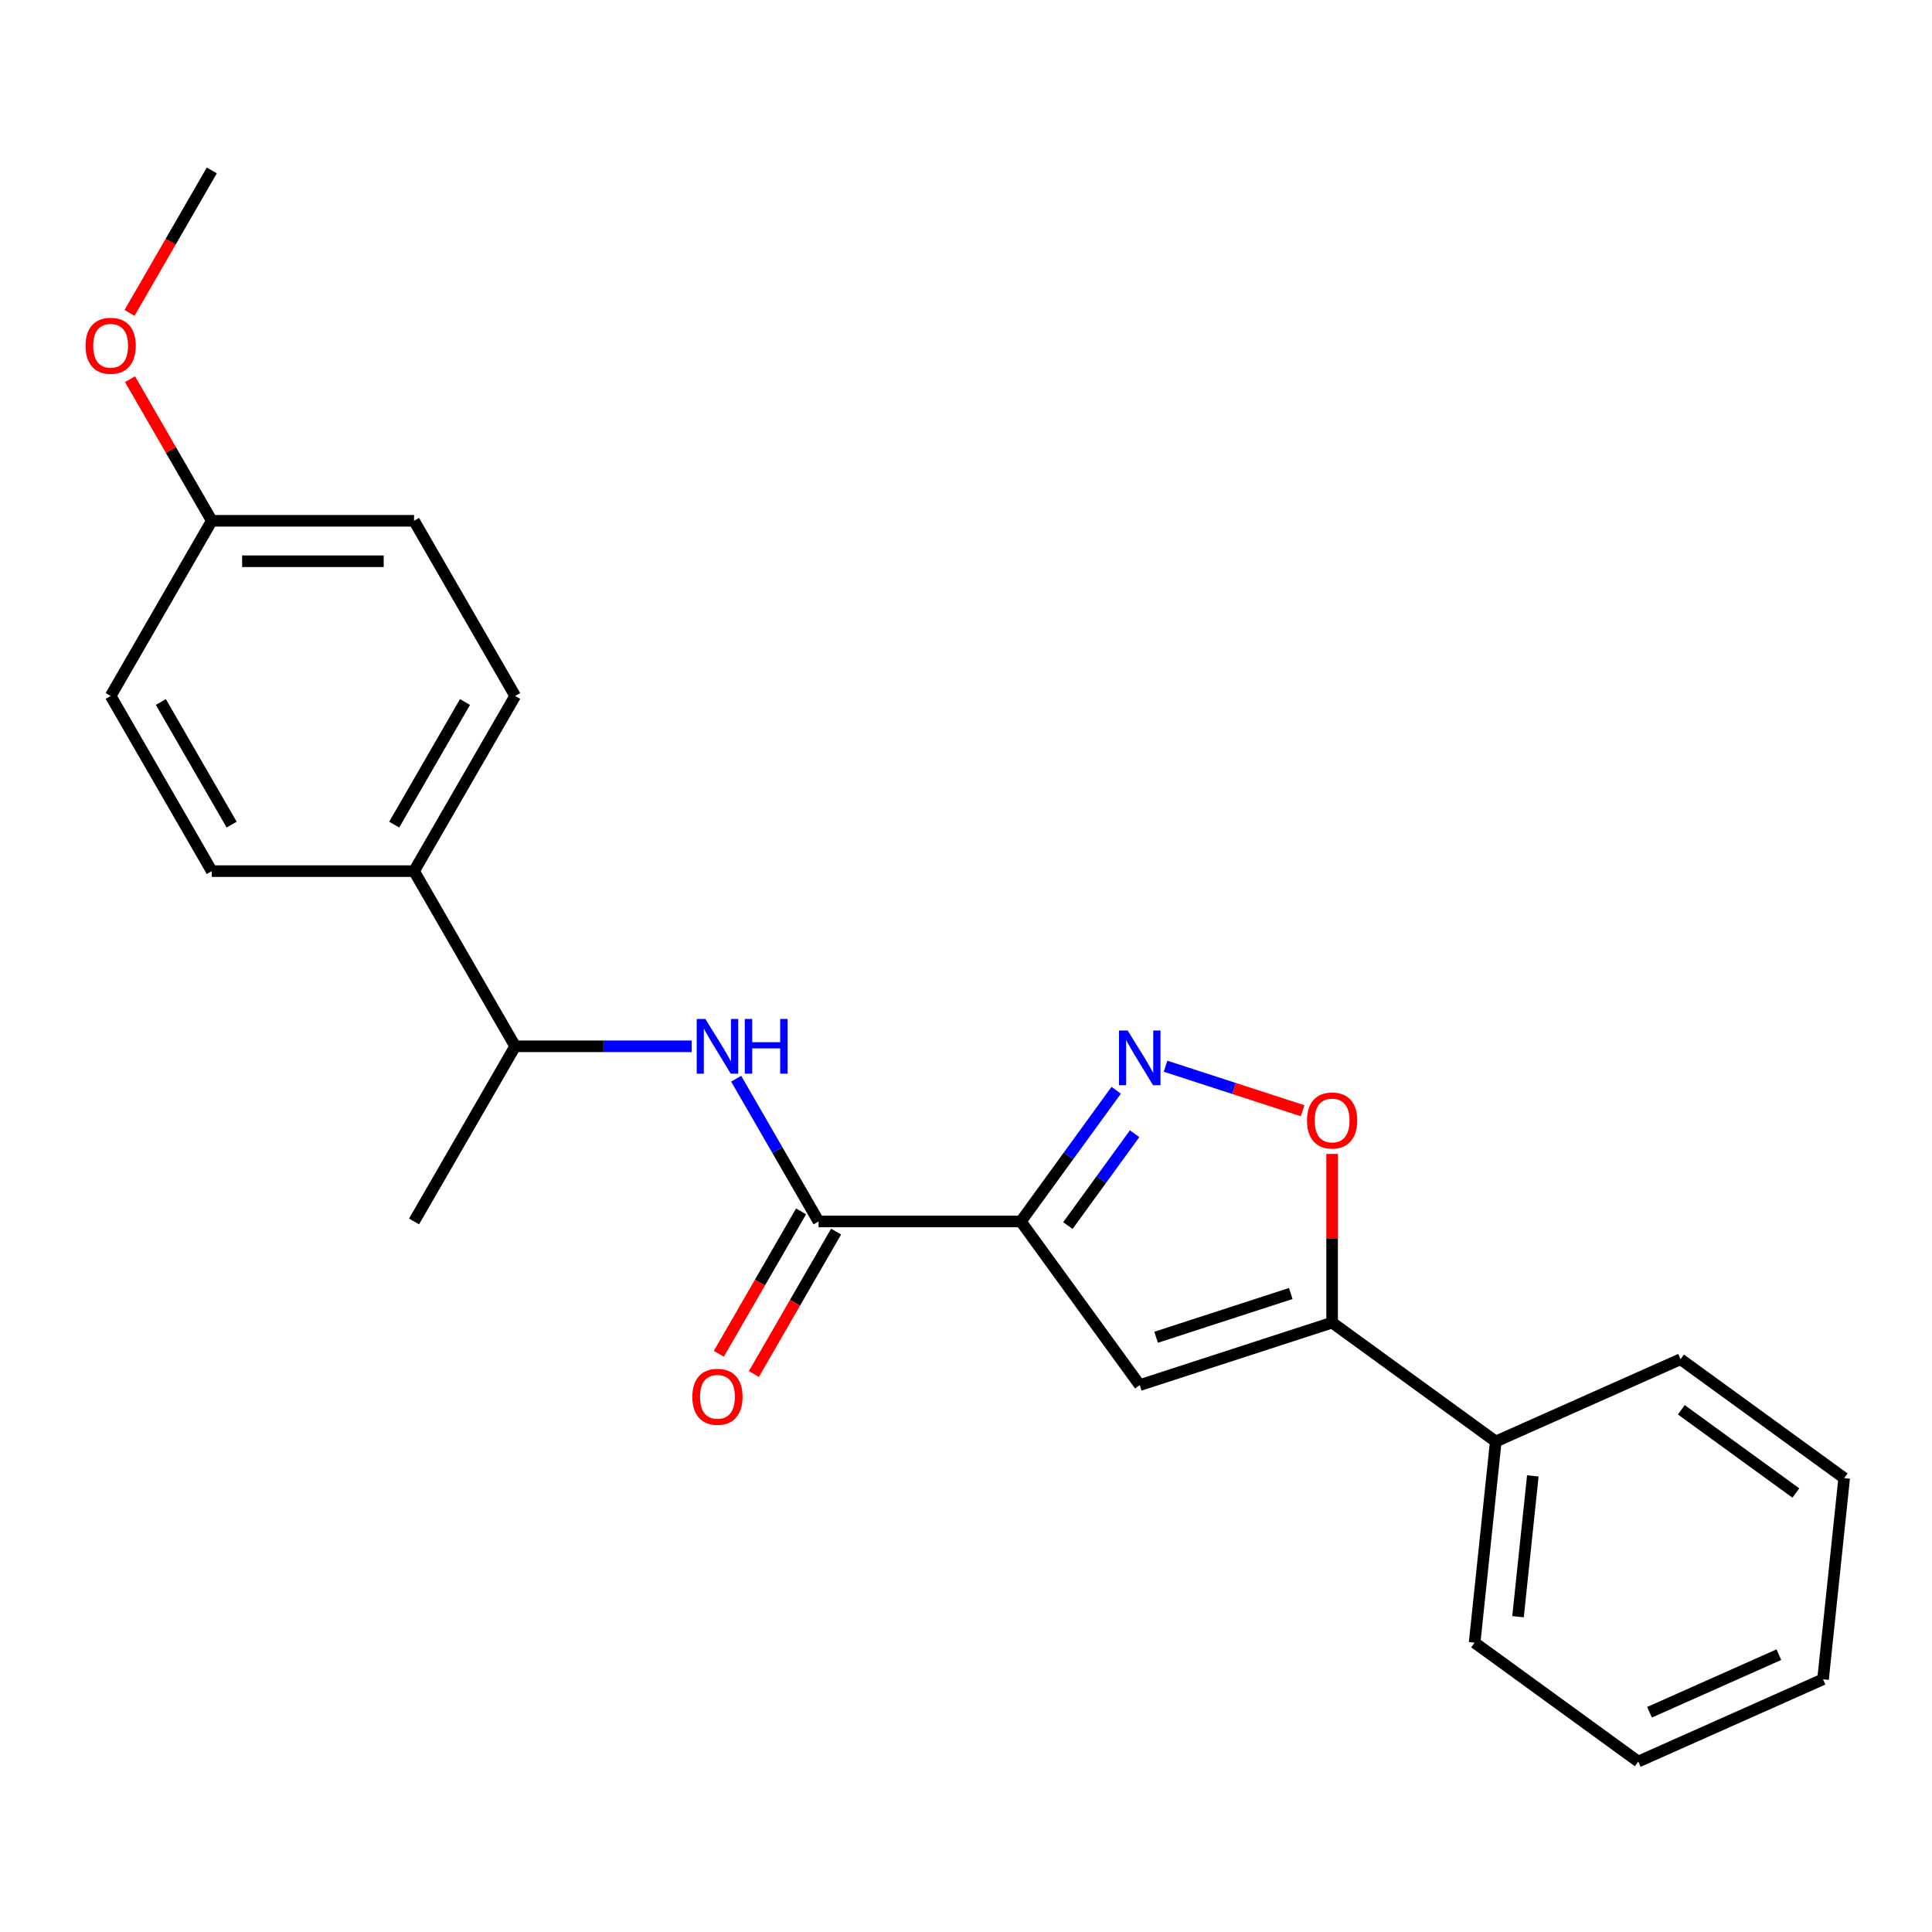 <?xml version='1.0' encoding='iso-8859-1'?>
<svg version='1.1' baseProfile='full'
              xmlns='http://www.w3.org/2000/svg'
                      xmlns:rdkit='http://www.rdkit.org/xml'
                      xmlns:xlink='http://www.w3.org/1999/xlink'
                  xml:space='preserve'
width='1000px' height='1000px' viewBox='0 0 1000 1000'>
<!-- END OF HEADER -->
<rect style='opacity:1.0;fill:#FFFFFF;stroke:none' width='1000' height='1000' x='0' y='0'> </rect>
<path class='bond-0' d='M 528.395,632.232 L 553.07,598.271' style='fill:none;fill-rule:evenodd;stroke:#000000;stroke-width:6px;stroke-linecap:butt;stroke-linejoin:miter;stroke-opacity:1' />
<path class='bond-0' d='M 553.07,598.271 L 577.744,564.31' style='fill:none;fill-rule:evenodd;stroke:#0000FF;stroke-width:6px;stroke-linecap:butt;stroke-linejoin:miter;stroke-opacity:1' />
<path class='bond-0' d='M 552.737,634.351 L 570.009,610.579' style='fill:none;fill-rule:evenodd;stroke:#000000;stroke-width:6px;stroke-linecap:butt;stroke-linejoin:miter;stroke-opacity:1' />
<path class='bond-0' d='M 570.009,610.579 L 587.281,586.806' style='fill:none;fill-rule:evenodd;stroke:#0000FF;stroke-width:6px;stroke-linecap:butt;stroke-linejoin:miter;stroke-opacity:1' />
<path class='bond-1' d='M 528.395,632.232 L 589.933,716.932' style='fill:none;fill-rule:evenodd;stroke:#000000;stroke-width:6px;stroke-linecap:butt;stroke-linejoin:miter;stroke-opacity:1' />
<path class='bond-2' d='M 528.395,632.232 L 423.701,632.232' style='fill:none;fill-rule:evenodd;stroke:#000000;stroke-width:6px;stroke-linecap:butt;stroke-linejoin:miter;stroke-opacity:1' />
<path class='bond-4' d='M 603.29,551.873 L 638.764,563.399' style='fill:none;fill-rule:evenodd;stroke:#0000FF;stroke-width:6px;stroke-linecap:butt;stroke-linejoin:miter;stroke-opacity:1' />
<path class='bond-4' d='M 638.764,563.399 L 674.237,574.925' style='fill:none;fill-rule:evenodd;stroke:#FF0000;stroke-width:6px;stroke-linecap:butt;stroke-linejoin:miter;stroke-opacity:1' />
<path class='bond-3' d='M 589.933,716.932 L 689.503,684.579' style='fill:none;fill-rule:evenodd;stroke:#000000;stroke-width:6px;stroke-linecap:butt;stroke-linejoin:miter;stroke-opacity:1' />
<path class='bond-3' d='M 598.398,692.165 L 668.097,669.518' style='fill:none;fill-rule:evenodd;stroke:#000000;stroke-width:6px;stroke-linecap:butt;stroke-linejoin:miter;stroke-opacity:1' />
<path class='bond-5' d='M 423.701,632.232 L 402.371,595.287' style='fill:none;fill-rule:evenodd;stroke:#000000;stroke-width:6px;stroke-linecap:butt;stroke-linejoin:miter;stroke-opacity:1' />
<path class='bond-5' d='M 402.371,595.287 L 381.04,558.341' style='fill:none;fill-rule:evenodd;stroke:#0000FF;stroke-width:6px;stroke-linecap:butt;stroke-linejoin:miter;stroke-opacity:1' />
<path class='bond-7' d='M 414.634,626.997 L 393.35,663.863' style='fill:none;fill-rule:evenodd;stroke:#000000;stroke-width:6px;stroke-linecap:butt;stroke-linejoin:miter;stroke-opacity:1' />
<path class='bond-7' d='M 393.35,663.863 L 372.066,700.728' style='fill:none;fill-rule:evenodd;stroke:#FF0000;stroke-width:6px;stroke-linecap:butt;stroke-linejoin:miter;stroke-opacity:1' />
<path class='bond-7' d='M 432.768,637.467 L 411.484,674.332' style='fill:none;fill-rule:evenodd;stroke:#000000;stroke-width:6px;stroke-linecap:butt;stroke-linejoin:miter;stroke-opacity:1' />
<path class='bond-7' d='M 411.484,674.332 L 390.199,711.197' style='fill:none;fill-rule:evenodd;stroke:#FF0000;stroke-width:6px;stroke-linecap:butt;stroke-linejoin:miter;stroke-opacity:1' />
<path class='bond-9' d='M 689.503,684.579 L 774.203,746.117' style='fill:none;fill-rule:evenodd;stroke:#000000;stroke-width:6px;stroke-linecap:butt;stroke-linejoin:miter;stroke-opacity:1' />
<path class='bond-23' d='M 689.503,684.579 L 689.503,640.921' style='fill:none;fill-rule:evenodd;stroke:#000000;stroke-width:6px;stroke-linecap:butt;stroke-linejoin:miter;stroke-opacity:1' />
<path class='bond-23' d='M 689.503,640.921 L 689.503,597.262' style='fill:none;fill-rule:evenodd;stroke:#FF0000;stroke-width:6px;stroke-linecap:butt;stroke-linejoin:miter;stroke-opacity:1' />
<path class='bond-6' d='M 357.996,541.564 L 312.328,541.564' style='fill:none;fill-rule:evenodd;stroke:#0000FF;stroke-width:6px;stroke-linecap:butt;stroke-linejoin:miter;stroke-opacity:1' />
<path class='bond-6' d='M 312.328,541.564 L 266.659,541.564' style='fill:none;fill-rule:evenodd;stroke:#000000;stroke-width:6px;stroke-linecap:butt;stroke-linejoin:miter;stroke-opacity:1' />
<path class='bond-8' d='M 266.659,541.564 L 214.312,450.896' style='fill:none;fill-rule:evenodd;stroke:#000000;stroke-width:6px;stroke-linecap:butt;stroke-linejoin:miter;stroke-opacity:1' />
<path class='bond-16' d='M 266.659,541.564 L 214.312,632.232' style='fill:none;fill-rule:evenodd;stroke:#000000;stroke-width:6px;stroke-linecap:butt;stroke-linejoin:miter;stroke-opacity:1' />
<path class='bond-10' d='M 214.312,450.896 L 266.659,360.228' style='fill:none;fill-rule:evenodd;stroke:#000000;stroke-width:6px;stroke-linecap:butt;stroke-linejoin:miter;stroke-opacity:1' />
<path class='bond-10' d='M 204.031,426.827 L 240.674,363.359' style='fill:none;fill-rule:evenodd;stroke:#000000;stroke-width:6px;stroke-linecap:butt;stroke-linejoin:miter;stroke-opacity:1' />
<path class='bond-11' d='M 214.312,450.896 L 109.618,450.896' style='fill:none;fill-rule:evenodd;stroke:#000000;stroke-width:6px;stroke-linecap:butt;stroke-linejoin:miter;stroke-opacity:1' />
<path class='bond-17' d='M 774.203,746.117 L 763.259,850.238' style='fill:none;fill-rule:evenodd;stroke:#000000;stroke-width:6px;stroke-linecap:butt;stroke-linejoin:miter;stroke-opacity:1' />
<path class='bond-17' d='M 793.386,763.924 L 785.725,836.808' style='fill:none;fill-rule:evenodd;stroke:#000000;stroke-width:6px;stroke-linecap:butt;stroke-linejoin:miter;stroke-opacity:1' />
<path class='bond-18' d='M 774.203,746.117 L 869.846,703.534' style='fill:none;fill-rule:evenodd;stroke:#000000;stroke-width:6px;stroke-linecap:butt;stroke-linejoin:miter;stroke-opacity:1' />
<path class='bond-13' d='M 266.659,360.228 L 214.312,269.56' style='fill:none;fill-rule:evenodd;stroke:#000000;stroke-width:6px;stroke-linecap:butt;stroke-linejoin:miter;stroke-opacity:1' />
<path class='bond-14' d='M 109.618,450.896 L 57.271,360.228' style='fill:none;fill-rule:evenodd;stroke:#000000;stroke-width:6px;stroke-linecap:butt;stroke-linejoin:miter;stroke-opacity:1' />
<path class='bond-14' d='M 119.899,426.827 L 83.256,363.359' style='fill:none;fill-rule:evenodd;stroke:#000000;stroke-width:6px;stroke-linecap:butt;stroke-linejoin:miter;stroke-opacity:1' />
<path class='bond-12' d='M 109.618,269.56 L 57.271,360.228' style='fill:none;fill-rule:evenodd;stroke:#000000;stroke-width:6px;stroke-linecap:butt;stroke-linejoin:miter;stroke-opacity:1' />
<path class='bond-15' d='M 109.618,269.56 L 88.461,232.915' style='fill:none;fill-rule:evenodd;stroke:#000000;stroke-width:6px;stroke-linecap:butt;stroke-linejoin:miter;stroke-opacity:1' />
<path class='bond-15' d='M 88.461,232.915 L 67.304,196.27' style='fill:none;fill-rule:evenodd;stroke:#FF0000;stroke-width:6px;stroke-linecap:butt;stroke-linejoin:miter;stroke-opacity:1' />
<path class='bond-24' d='M 109.618,269.56 L 214.312,269.56' style='fill:none;fill-rule:evenodd;stroke:#000000;stroke-width:6px;stroke-linecap:butt;stroke-linejoin:miter;stroke-opacity:1' />
<path class='bond-24' d='M 125.322,290.499 L 198.608,290.499' style='fill:none;fill-rule:evenodd;stroke:#000000;stroke-width:6px;stroke-linecap:butt;stroke-linejoin:miter;stroke-opacity:1' />
<path class='bond-19' d='M 67.049,161.955 L 88.334,125.09' style='fill:none;fill-rule:evenodd;stroke:#FF0000;stroke-width:6px;stroke-linecap:butt;stroke-linejoin:miter;stroke-opacity:1' />
<path class='bond-19' d='M 88.334,125.09 L 109.618,88.224' style='fill:none;fill-rule:evenodd;stroke:#000000;stroke-width:6px;stroke-linecap:butt;stroke-linejoin:miter;stroke-opacity:1' />
<path class='bond-21' d='M 763.259,850.238 L 847.959,911.776' style='fill:none;fill-rule:evenodd;stroke:#000000;stroke-width:6px;stroke-linecap:butt;stroke-linejoin:miter;stroke-opacity:1' />
<path class='bond-20' d='M 869.846,703.534 L 954.545,765.072' style='fill:none;fill-rule:evenodd;stroke:#000000;stroke-width:6px;stroke-linecap:butt;stroke-linejoin:miter;stroke-opacity:1' />
<path class='bond-20' d='M 870.243,729.705 L 929.533,772.781' style='fill:none;fill-rule:evenodd;stroke:#000000;stroke-width:6px;stroke-linecap:butt;stroke-linejoin:miter;stroke-opacity:1' />
<path class='bond-22' d='M 954.545,765.072 L 943.602,869.193' style='fill:none;fill-rule:evenodd;stroke:#000000;stroke-width:6px;stroke-linecap:butt;stroke-linejoin:miter;stroke-opacity:1' />
<path class='bond-25' d='M 847.959,911.776 L 943.602,869.193' style='fill:none;fill-rule:evenodd;stroke:#000000;stroke-width:6px;stroke-linecap:butt;stroke-linejoin:miter;stroke-opacity:1' />
<path class='bond-25' d='M 853.789,886.26 L 920.739,856.452' style='fill:none;fill-rule:evenodd;stroke:#000000;stroke-width:6px;stroke-linecap:butt;stroke-linejoin:miter;stroke-opacity:1' />
<path  class='atom-1' d='M 583.673 533.373
L 592.953 548.373
Q 593.873 549.853, 595.353 552.533
Q 596.833 555.213, 596.913 555.373
L 596.913 533.373
L 600.673 533.373
L 600.673 561.693
L 596.793 561.693
L 586.833 545.293
Q 585.673 543.373, 584.433 541.173
Q 583.233 538.973, 582.873 538.293
L 582.873 561.693
L 579.193 561.693
L 579.193 533.373
L 583.673 533.373
' fill='#0000FF'/>
<path  class='atom-5' d='M 676.503 579.965
Q 676.503 573.165, 679.863 569.365
Q 683.223 565.565, 689.503 565.565
Q 695.783 565.565, 699.143 569.365
Q 702.503 573.165, 702.503 579.965
Q 702.503 586.845, 699.103 590.765
Q 695.703 594.645, 689.503 594.645
Q 683.263 594.645, 679.863 590.765
Q 676.503 586.885, 676.503 579.965
M 689.503 591.445
Q 693.823 591.445, 696.143 588.565
Q 698.503 585.645, 698.503 579.965
Q 698.503 574.405, 696.143 571.605
Q 693.823 568.765, 689.503 568.765
Q 685.183 568.765, 682.823 571.565
Q 680.503 574.365, 680.503 579.965
Q 680.503 585.685, 682.823 588.565
Q 685.183 591.445, 689.503 591.445
' fill='#FF0000'/>
<path  class='atom-6' d='M 365.094 527.404
L 374.374 542.404
Q 375.294 543.884, 376.774 546.564
Q 378.254 549.244, 378.334 549.404
L 378.334 527.404
L 382.094 527.404
L 382.094 555.724
L 378.214 555.724
L 368.254 539.324
Q 367.094 537.404, 365.854 535.204
Q 364.654 533.004, 364.294 532.324
L 364.294 555.724
L 360.614 555.724
L 360.614 527.404
L 365.094 527.404
' fill='#0000FF'/>
<path  class='atom-6' d='M 385.494 527.404
L 389.334 527.404
L 389.334 539.444
L 403.814 539.444
L 403.814 527.404
L 407.654 527.404
L 407.654 555.724
L 403.814 555.724
L 403.814 542.644
L 389.334 542.644
L 389.334 555.724
L 385.494 555.724
L 385.494 527.404
' fill='#0000FF'/>
<path  class='atom-8' d='M 358.354 722.98
Q 358.354 716.18, 361.714 712.38
Q 365.074 708.58, 371.354 708.58
Q 377.634 708.58, 380.994 712.38
Q 384.354 716.18, 384.354 722.98
Q 384.354 729.86, 380.954 733.78
Q 377.554 737.66, 371.354 737.66
Q 365.114 737.66, 361.714 733.78
Q 358.354 729.9, 358.354 722.98
M 371.354 734.46
Q 375.674 734.46, 377.994 731.58
Q 380.354 728.66, 380.354 722.98
Q 380.354 717.42, 377.994 714.62
Q 375.674 711.78, 371.354 711.78
Q 367.034 711.78, 364.674 714.58
Q 362.354 717.38, 362.354 722.98
Q 362.354 728.7, 364.674 731.58
Q 367.034 734.46, 371.354 734.46
' fill='#FF0000'/>
<path  class='atom-16' d='M 44.271 178.972
Q 44.271 172.172, 47.631 168.372
Q 50.991 164.572, 57.271 164.572
Q 63.551 164.572, 66.911 168.372
Q 70.271 172.172, 70.271 178.972
Q 70.271 185.852, 66.871 189.772
Q 63.471 193.652, 57.271 193.652
Q 51.031 193.652, 47.631 189.772
Q 44.271 185.892, 44.271 178.972
M 57.271 190.452
Q 61.591 190.452, 63.911 187.572
Q 66.271 184.652, 66.271 178.972
Q 66.271 173.412, 63.911 170.612
Q 61.591 167.772, 57.271 167.772
Q 52.951 167.772, 50.591 170.572
Q 48.271 173.372, 48.271 178.972
Q 48.271 184.692, 50.591 187.572
Q 52.951 190.452, 57.271 190.452
' fill='#FF0000'/>
</svg>
